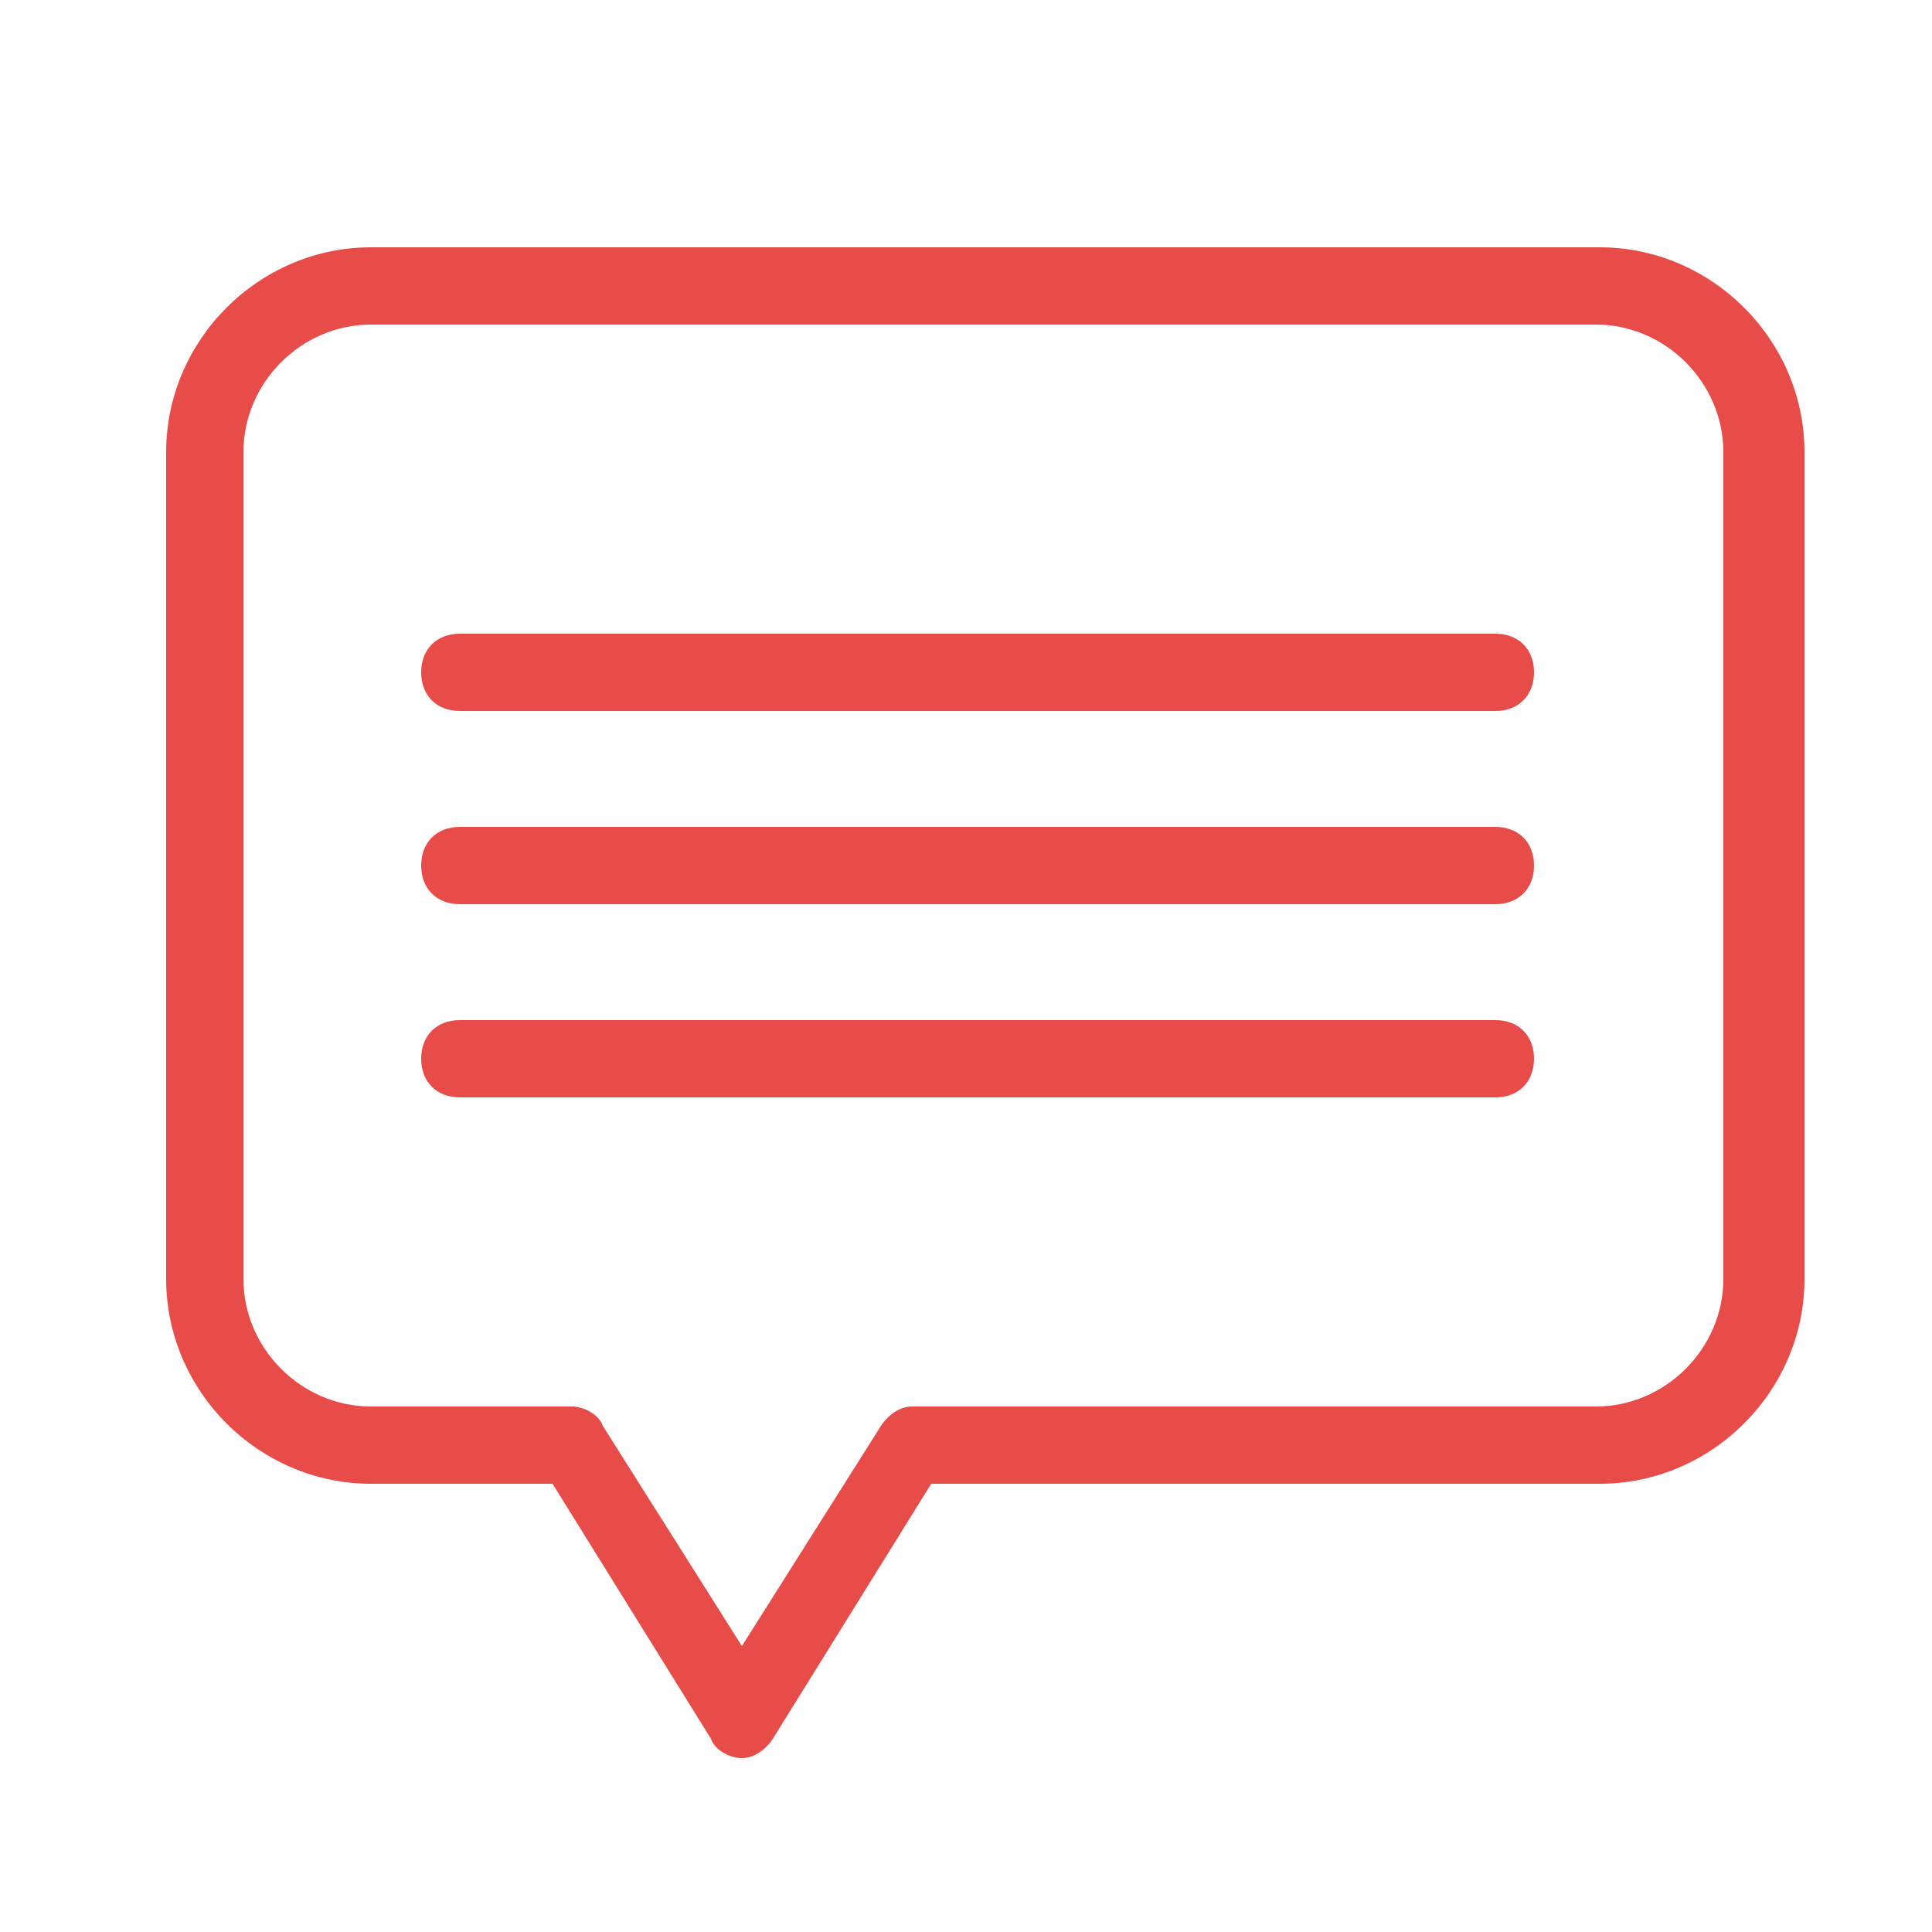 <?xml version="1.0" encoding="UTF-8"?> <!-- Generator: Adobe Illustrator 25.3.1, SVG Export Plug-In . SVG Version: 6.00 Build 0) --> <svg xmlns="http://www.w3.org/2000/svg" xmlns:xlink="http://www.w3.org/1999/xlink" version="1.1" id="Layer_1" x="0px" y="0px" width="50px" height="50px" viewBox="0 0 50 50" style="enable-background:new 0 0 50 50;" xml:space="preserve"> <style type="text/css"> .st0{fill:#E84C49;} </style> <g> <path class="st0" d="M19.2,45.5L19.2,45.5c-0.3,0-0.7-0.2-0.8-0.5l-4.1-6.6H9.6c-2.9,0-5.3-2.4-5.3-5.3V11.7c0-2.9,2.4-5.3,5.3-5.3 h31.8c2.9,0,5.3,2.4,5.3,5.3v21.4c0,2.9-2.4,5.3-5.3,5.3H24.1L20,45C19.8,45.3,19.5,45.5,19.2,45.5z M9.6,8.4 c-1.8,0-3.3,1.5-3.3,3.3v21.4c0,1.8,1.5,3.3,3.3,3.3h5.2c0.3,0,0.7,0.2,0.8,0.5l3.6,5.7l3.6-5.7c0.2-0.3,0.5-0.5,0.8-0.5h17.7 c1.8,0,3.3-1.5,3.3-3.3V11.7c0-1.8-1.5-3.3-3.3-3.3H9.6z"></path> </g> <g> <path class="st0" d="M38.7,18.4H11.9c-0.6,0-1-0.4-1-1s0.4-1,1-1h26.8c0.6,0,1,0.4,1,1S39.3,18.4,38.7,18.4z"></path> </g> <g> <path class="st0" d="M38.7,23.4H11.9c-0.6,0-1-0.4-1-1s0.4-1,1-1h26.8c0.6,0,1,0.4,1,1S39.3,23.4,38.7,23.4z"></path> </g> <g> <path class="st0" d="M38.7,28.4H11.9c-0.6,0-1-0.4-1-1s0.4-1,1-1h26.8c0.6,0,1,0.4,1,1S39.3,28.4,38.7,28.4z"></path> </g> </svg> 